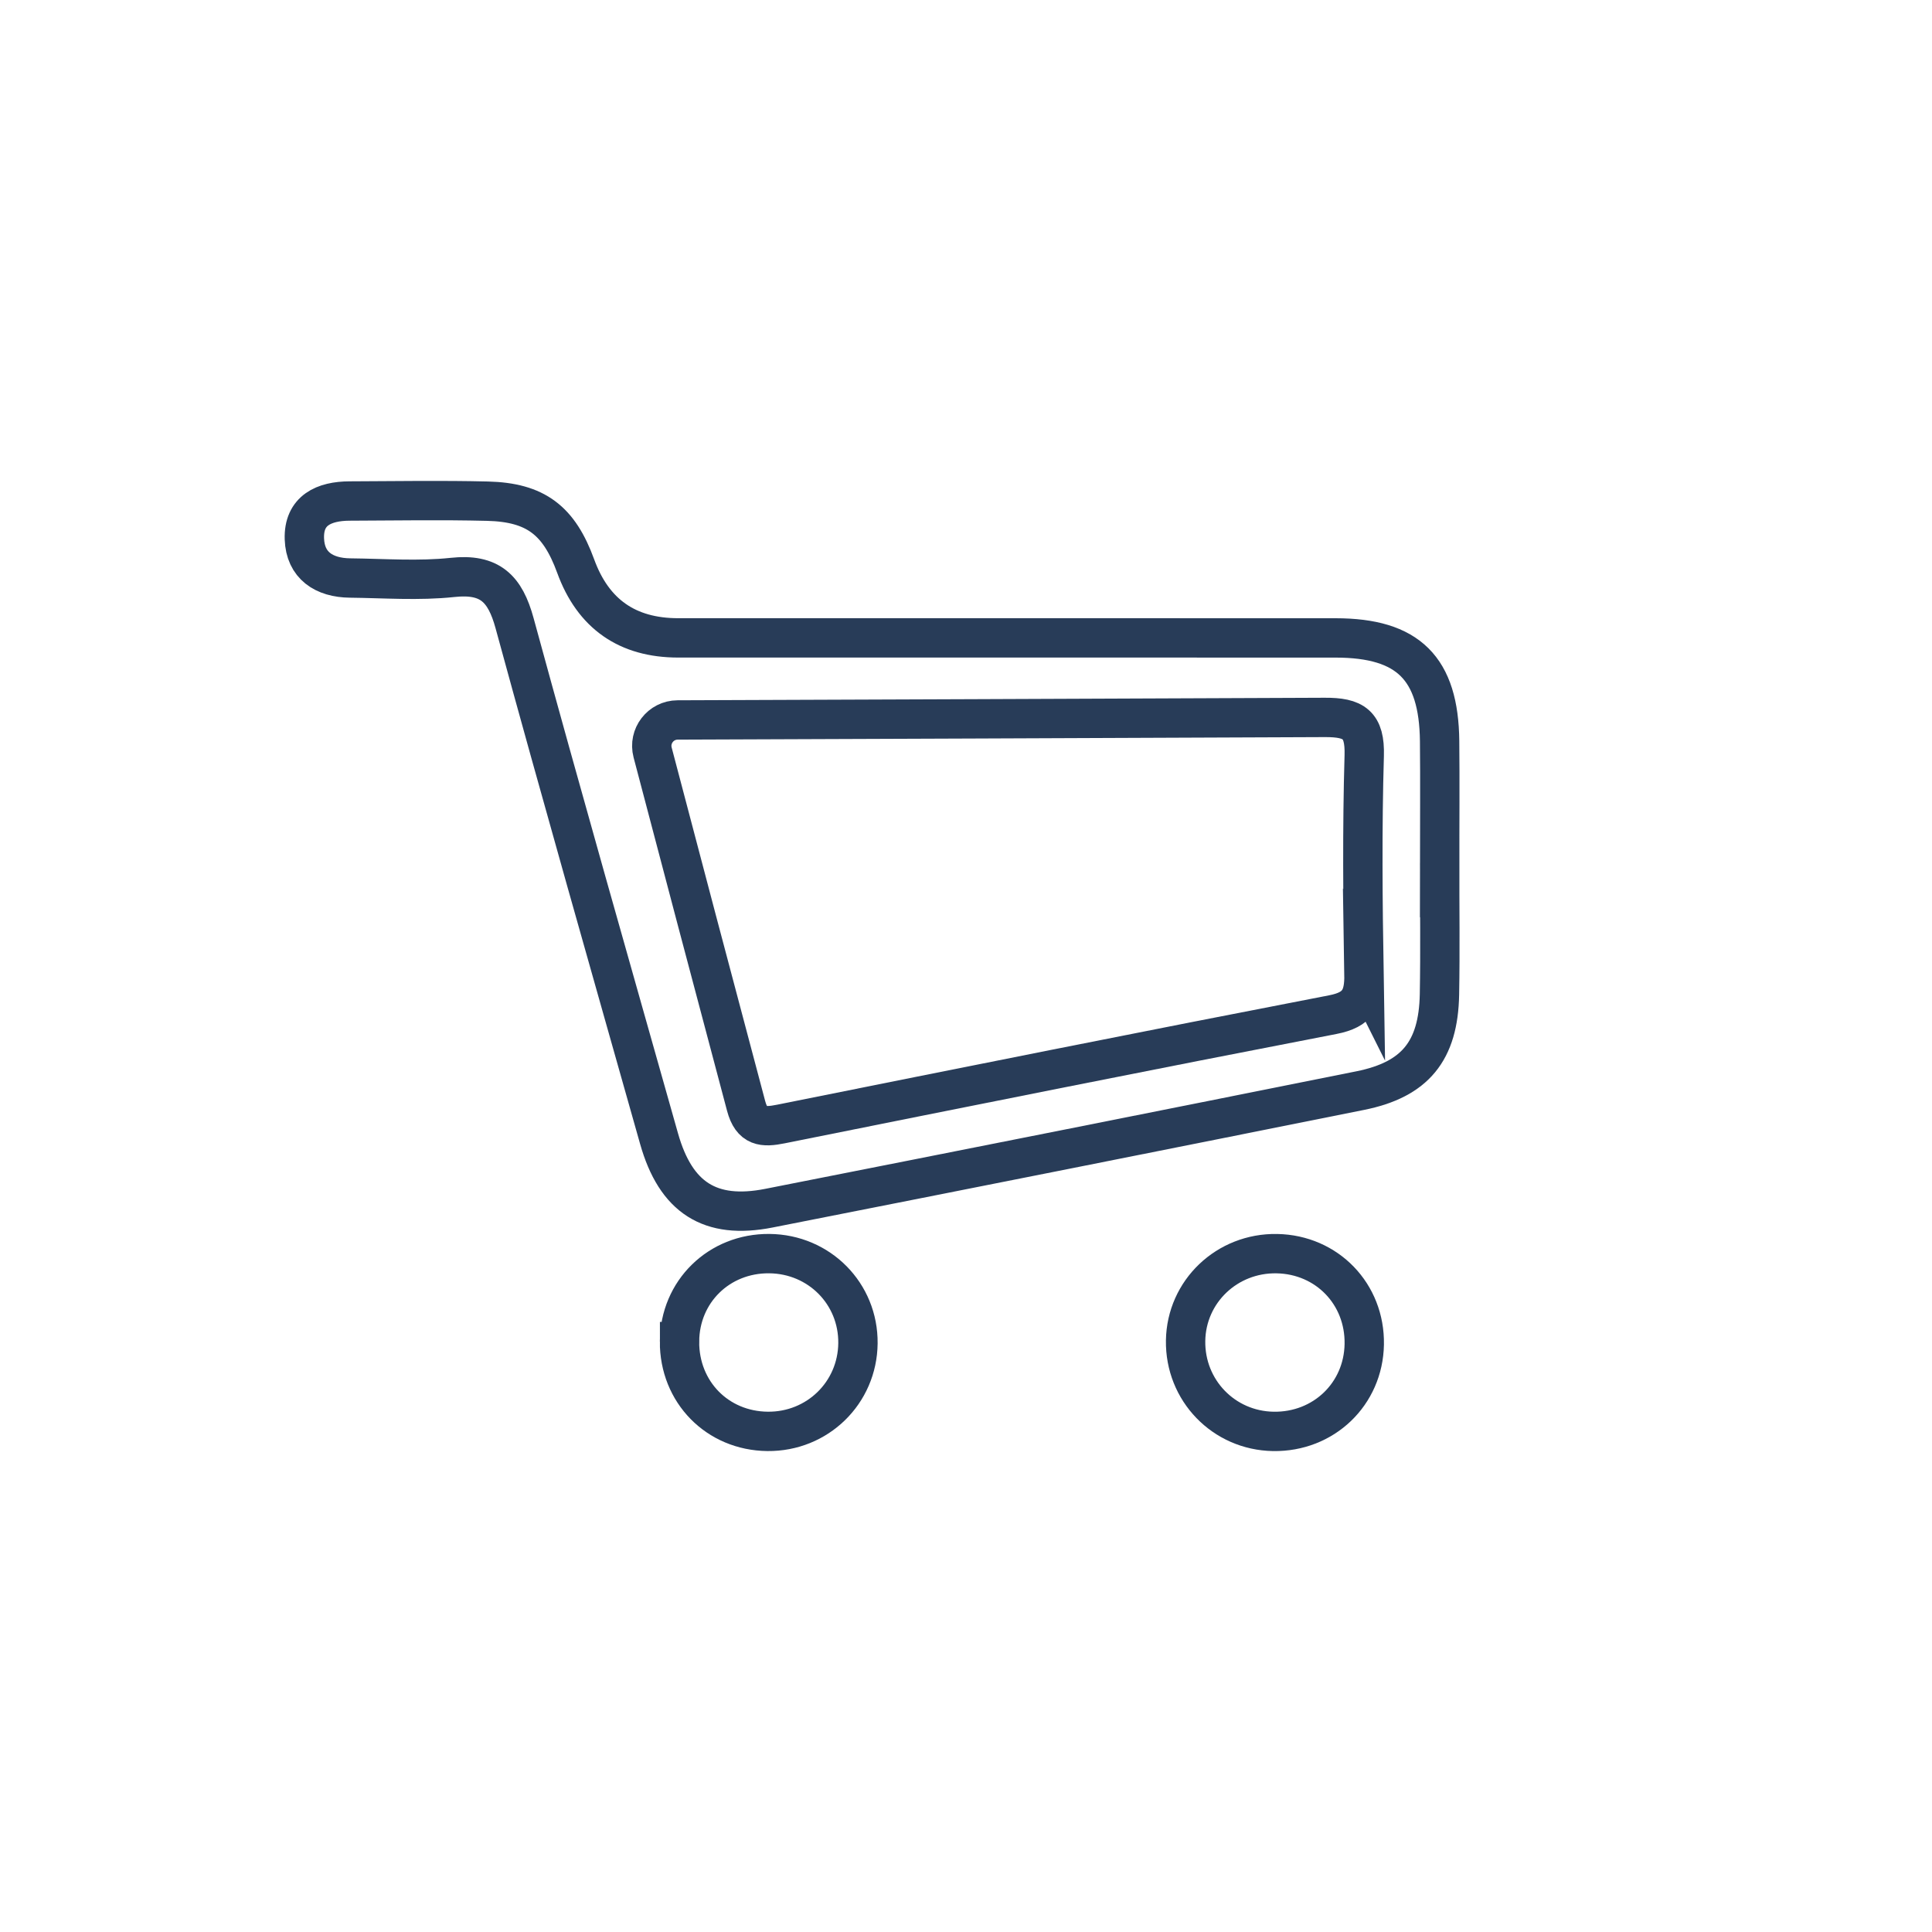 <svg xmlns="http://www.w3.org/2000/svg" width="100" height="100" viewBox="0 0 1080 1080">
	<defs>
		<style>
			.icon-benefits-sortiment-cls-1{fill:none;stroke:#283c58;stroke-miterlimit:10;stroke-width:22px;}
		</style>
	</defs>
	<path class="icon-benefits-sortiment-cls-1"
		  d="m379.86,749.94c.13-27.93,22.09-49.43,50.21-49.16,27.92.27,49.82,22.43,49.53,50.13-.29,27.7-22.68,49.53-50.52,49.24-28.07-.29-49.36-22-49.23-50.21Z"/>
	<path class="icon-benefits-sortiment-cls-1"
		  d="m711.77,800.16c-27.71-.46-49.45-22.97-49.01-50.74.43-27.48,23.15-49.13,51.02-48.62,28.03.51,49.33,22.6,48.85,50.65-.47,27.85-22.74,49.18-50.86,48.71Z"/>
	<path class="icon-benefits-sortiment-cls-1"
		  d="m804.77,482.41c.02-22.7.21-45.41-.02-68.11-.42-40.72-17.52-57.68-58.1-57.7-122.5-.05-245.01-.02-367.51-.02q-42.7,0-57.33-40.13c-9.3-25.51-22.34-35.63-49.31-36.29-25.68-.63-51.39-.19-77.08-.09-14.21.06-25.79,5.16-25.27,21.13.49,14.91,11.02,21.75,25.52,21.91,19.12.21,38.42,1.7,57.32-.33,20.88-2.25,29.37,6.22,34.66,25.57,26.26,96.22,53.65,192.14,80.76,288.13,9.33,33.03,28.52,45.38,61.41,38.9,110.21-21.73,220.4-43.61,330.53-65.72,30.72-6.17,43.73-22.16,44.32-53.77.45-24.49.09-48.99.11-73.49Z"/>
	<path class="icon-benefits-sortiment-cls-1"
		  d="m762.47,544.74c.21,13.21-3.34,19.73-17.38,22.44-102.95,19.9-205.76,40.51-308.57,61.15-9.89,1.99-16.29,1.7-19.44-10.12-14.63-54.91-41.45-156.26-52.26-197.58-2.4-9.17,4.49-18.13,13.97-18.17,61.69-.26,259.62-.93,361.72-1.42,16.31-.08,22.61,3.93,22.1,21.35-1.19,40.75-.8,81.57-.14,122.35Z"/>
</svg>
